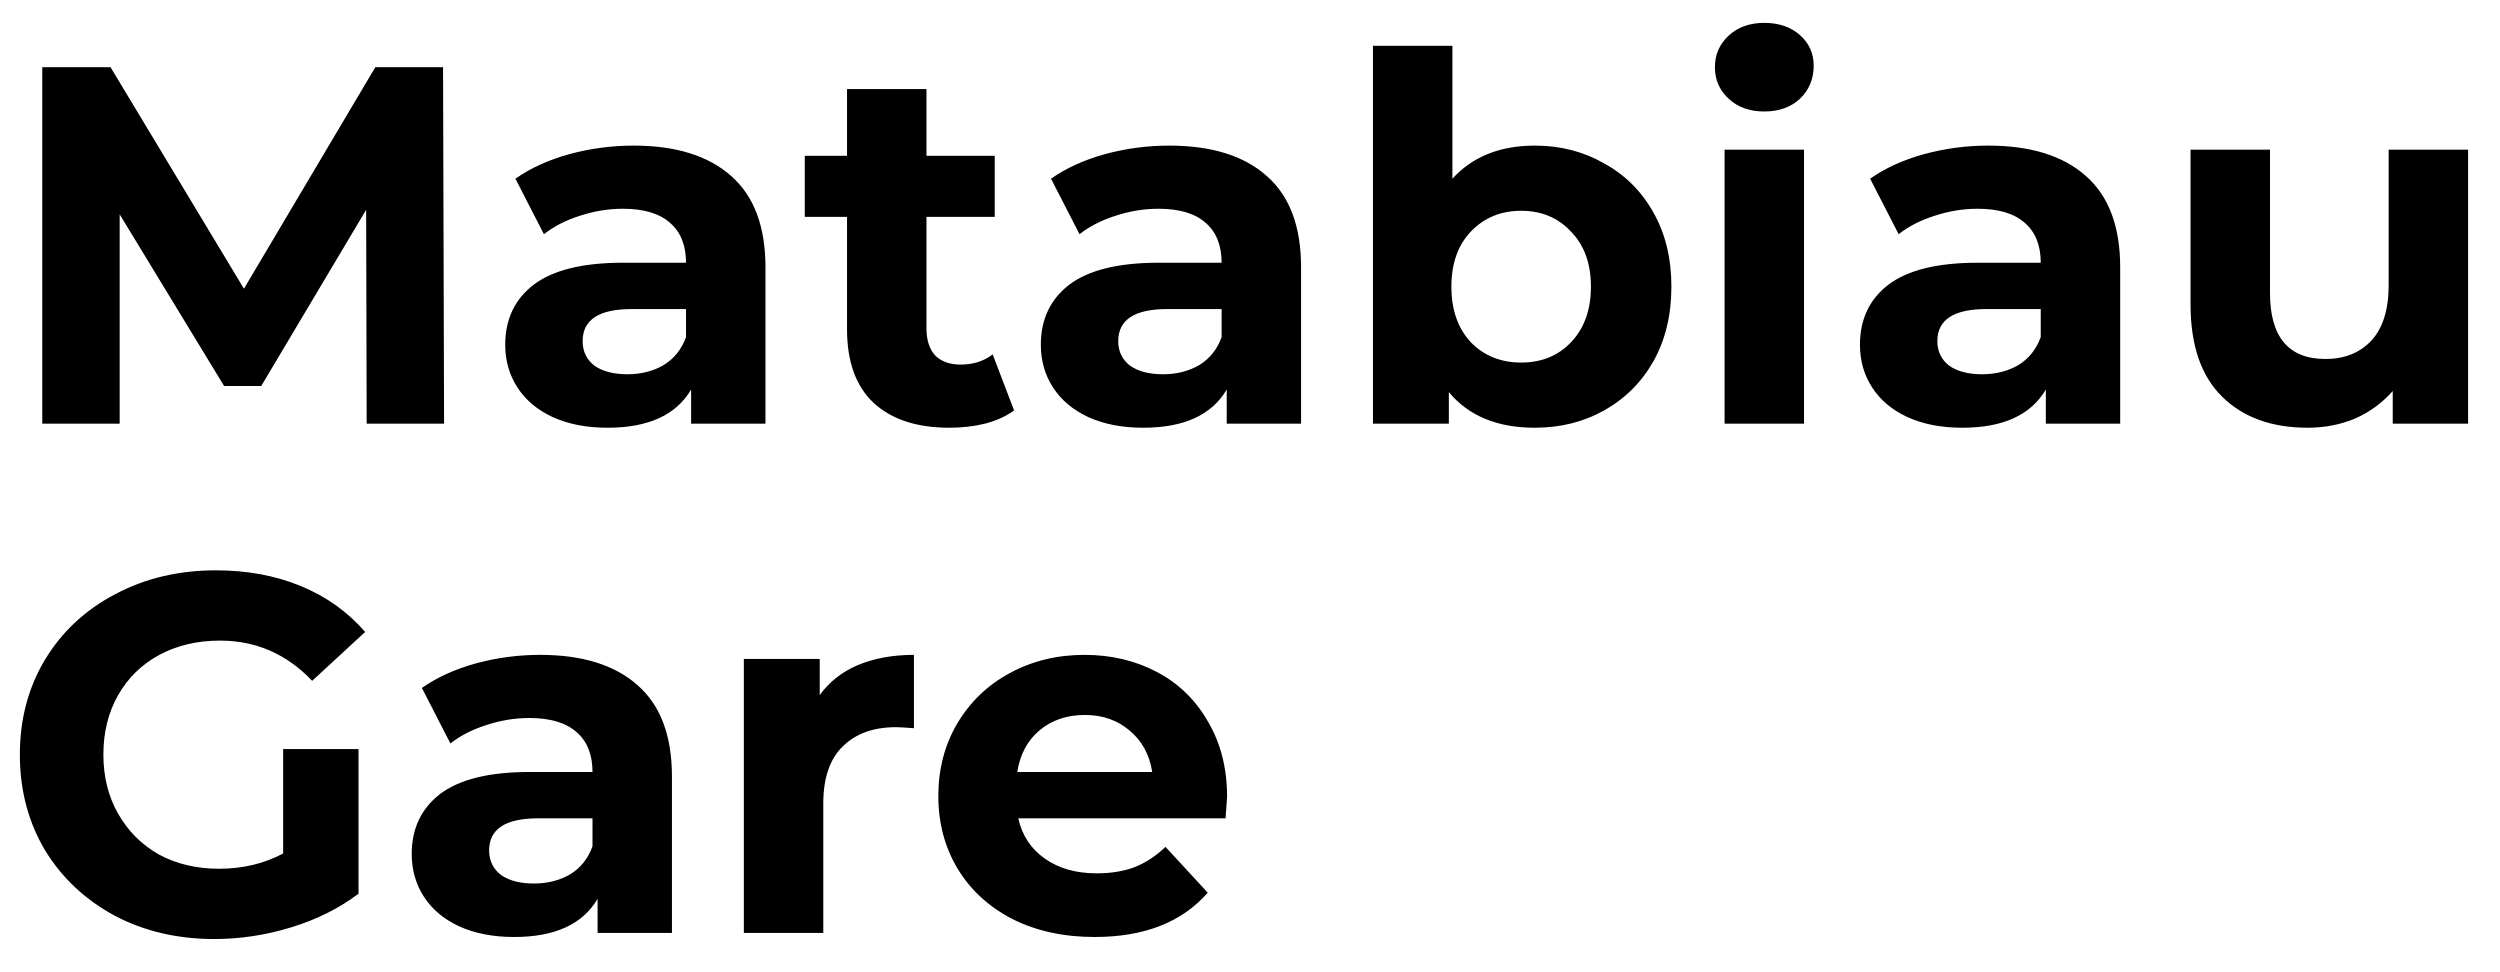 <svg width="54" height="21" viewBox="0 0 54 21" fill="none" xmlns="http://www.w3.org/2000/svg">
<path d="M7.92 9.151L7.909 4.531L5.643 8.337H4.84L2.585 4.63V9.151H0.913V1.451H2.387L5.269 6.236L8.107 1.451H9.57L9.592 9.151H7.92ZM13.685 3.145C14.601 3.145 15.306 3.365 15.797 3.805C16.288 4.238 16.534 4.894 16.534 5.774V9.151H14.928V8.414C14.605 8.964 14.004 9.239 13.124 9.239C12.669 9.239 12.273 9.162 11.936 9.008C11.606 8.854 11.353 8.642 11.177 8.37C11.001 8.099 10.913 7.791 10.913 7.446C10.913 6.896 11.118 6.464 11.529 6.148C11.947 5.833 12.588 5.675 13.454 5.675H14.818C14.818 5.301 14.704 5.015 14.477 4.817C14.249 4.612 13.909 4.509 13.454 4.509C13.139 4.509 12.827 4.561 12.519 4.663C12.218 4.759 11.961 4.891 11.749 5.059L11.133 3.86C11.456 3.633 11.841 3.457 12.288 3.332C12.742 3.208 13.208 3.145 13.685 3.145ZM13.553 8.084C13.846 8.084 14.107 8.018 14.334 7.886C14.561 7.747 14.723 7.545 14.818 7.281V6.676H13.641C12.937 6.676 12.585 6.907 12.585 7.369C12.585 7.589 12.669 7.765 12.838 7.897C13.014 8.022 13.252 8.084 13.553 8.084ZM21.904 8.865C21.735 8.99 21.526 9.085 21.277 9.151C21.035 9.21 20.778 9.239 20.507 9.239C19.803 9.239 19.257 9.06 18.868 8.7C18.487 8.341 18.296 7.813 18.296 7.116V4.685H17.383V3.365H18.296V1.924H20.012V3.365H21.486V4.685H20.012V7.094C20.012 7.344 20.074 7.538 20.199 7.677C20.331 7.809 20.514 7.875 20.749 7.875C21.02 7.875 21.251 7.802 21.442 7.655L21.904 8.865ZM25.254 3.145C26.171 3.145 26.875 3.365 27.366 3.805C27.858 4.238 28.103 4.894 28.103 5.774V9.151H26.497V8.414C26.174 8.964 25.573 9.239 24.693 9.239C24.238 9.239 23.843 9.162 23.505 9.008C23.175 8.854 22.922 8.642 22.746 8.37C22.57 8.099 22.482 7.791 22.482 7.446C22.482 6.896 22.688 6.464 23.098 6.148C23.516 5.833 24.158 5.675 25.023 5.675H26.387C26.387 5.301 26.273 5.015 26.046 4.817C25.819 4.612 25.478 4.509 25.023 4.509C24.708 4.509 24.396 4.561 24.088 4.663C23.788 4.759 23.531 4.891 23.318 5.059L22.702 3.86C23.025 3.633 23.41 3.457 23.857 3.332C24.312 3.208 24.777 3.145 25.254 3.145ZM25.122 8.084C25.416 8.084 25.676 8.018 25.903 7.886C26.131 7.747 26.292 7.545 26.387 7.281V6.676H25.21C24.506 6.676 24.154 6.907 24.154 7.369C24.154 7.589 24.238 7.765 24.407 7.897C24.583 8.022 24.822 8.084 25.122 8.084ZM33.154 3.145C33.704 3.145 34.203 3.274 34.65 3.53C35.105 3.78 35.461 4.135 35.717 4.597C35.974 5.052 36.102 5.584 36.102 6.192C36.102 6.801 35.974 7.336 35.717 7.798C35.461 8.253 35.105 8.609 34.65 8.865C34.203 9.115 33.704 9.239 33.154 9.239C32.34 9.239 31.721 8.983 31.295 8.469V9.151H29.656V0.989H31.372V3.86C31.805 3.384 32.399 3.145 33.154 3.145ZM32.857 7.831C33.297 7.831 33.657 7.685 33.935 7.391C34.221 7.091 34.364 6.691 34.364 6.192C34.364 5.694 34.221 5.298 33.935 5.004C33.657 4.704 33.297 4.553 32.857 4.553C32.417 4.553 32.054 4.704 31.768 5.004C31.49 5.298 31.35 5.694 31.35 6.192C31.35 6.691 31.49 7.091 31.768 7.391C32.054 7.685 32.417 7.831 32.857 7.831ZM37.251 3.233H38.967V9.151H37.251V3.233ZM38.109 2.408C37.794 2.408 37.537 2.317 37.339 2.133C37.141 1.95 37.042 1.723 37.042 1.451C37.042 1.18 37.141 0.953 37.339 0.769C37.537 0.586 37.794 0.494 38.109 0.494C38.424 0.494 38.681 0.582 38.879 0.758C39.077 0.934 39.176 1.154 39.176 1.418C39.176 1.704 39.077 1.943 38.879 2.133C38.681 2.317 38.424 2.408 38.109 2.408ZM42.947 3.145C43.863 3.145 44.567 3.365 45.059 3.805C45.55 4.238 45.796 4.894 45.796 5.774V9.151H44.19V8.414C43.867 8.964 43.266 9.239 42.386 9.239C41.931 9.239 41.535 9.162 41.198 9.008C40.868 8.854 40.615 8.642 40.439 8.37C40.263 8.099 40.175 7.791 40.175 7.446C40.175 6.896 40.38 6.464 40.791 6.148C41.209 5.833 41.85 5.675 42.716 5.675H44.08C44.08 5.301 43.966 5.015 43.739 4.817C43.511 4.612 43.17 4.509 42.716 4.509C42.4 4.509 42.089 4.561 41.781 4.663C41.48 4.759 41.223 4.891 41.011 5.059L40.395 3.86C40.717 3.633 41.102 3.457 41.55 3.332C42.004 3.208 42.47 3.145 42.947 3.145ZM42.815 8.084C43.108 8.084 43.368 8.018 43.596 7.886C43.823 7.747 43.984 7.545 44.08 7.281V6.676H42.903C42.199 6.676 41.847 6.907 41.847 7.369C41.847 7.589 41.931 7.765 42.1 7.897C42.276 8.022 42.514 8.084 42.815 8.084ZM53.311 3.233V9.151H51.683V8.447C51.455 8.704 51.184 8.902 50.869 9.041C50.553 9.173 50.212 9.239 49.846 9.239C49.068 9.239 48.452 9.016 47.998 8.568C47.543 8.121 47.316 7.457 47.316 6.577V3.233H49.032V6.324C49.032 7.278 49.431 7.754 50.231 7.754C50.641 7.754 50.971 7.622 51.221 7.358C51.47 7.087 51.595 6.687 51.595 6.159V3.233H53.311ZM6.116 16.18H7.744V19.304C7.326 19.62 6.842 19.862 6.292 20.03C5.742 20.199 5.188 20.283 4.631 20.283C3.832 20.283 3.113 20.115 2.475 19.777C1.837 19.433 1.335 18.96 0.968 18.358C0.609 17.75 0.429 17.064 0.429 16.301C0.429 15.539 0.609 14.857 0.968 14.255C1.335 13.647 1.841 13.174 2.486 12.836C3.131 12.492 3.857 12.319 4.664 12.319C5.339 12.319 5.951 12.433 6.501 12.66C7.051 12.888 7.513 13.218 7.887 13.65L6.743 14.706C6.193 14.127 5.529 13.837 4.752 13.837C4.261 13.837 3.824 13.94 3.443 14.145C3.062 14.351 2.765 14.64 2.552 15.014C2.339 15.388 2.233 15.817 2.233 16.301C2.233 16.778 2.339 17.203 2.552 17.577C2.765 17.951 3.058 18.245 3.432 18.457C3.813 18.663 4.246 18.765 4.73 18.765C5.243 18.765 5.705 18.655 6.116 18.435V16.18ZM11.665 14.145C12.582 14.145 13.286 14.365 13.777 14.805C14.269 15.238 14.514 15.894 14.514 16.774V20.151H12.908V19.414C12.586 19.964 11.984 20.239 11.104 20.239C10.65 20.239 10.254 20.162 9.916 20.008C9.586 19.854 9.333 19.642 9.157 19.37C8.981 19.099 8.893 18.791 8.893 18.446C8.893 17.896 9.099 17.464 9.509 17.148C9.927 16.833 10.569 16.675 11.434 16.675H12.798C12.798 16.301 12.685 16.015 12.457 15.817C12.23 15.612 11.889 15.509 11.434 15.509C11.119 15.509 10.807 15.561 10.499 15.663C10.199 15.759 9.942 15.891 9.729 16.059L9.113 14.86C9.436 14.633 9.821 14.457 10.268 14.332C10.723 14.208 11.189 14.145 11.665 14.145ZM11.533 19.084C11.827 19.084 12.087 19.018 12.314 18.886C12.542 18.747 12.703 18.545 12.798 18.281V17.676H11.621C10.917 17.676 10.565 17.907 10.565 18.369C10.565 18.589 10.65 18.765 10.818 18.897C10.994 19.022 11.233 19.084 11.533 19.084ZM17.706 15.014C17.912 14.728 18.187 14.512 18.531 14.365C18.883 14.219 19.287 14.145 19.741 14.145V15.729C19.551 15.715 19.422 15.707 19.356 15.707C18.865 15.707 18.48 15.847 18.201 16.125C17.923 16.397 17.783 16.807 17.783 17.357V20.151H16.067V14.233H17.706V15.014ZM26.505 17.214C26.505 17.236 26.494 17.39 26.472 17.676H21.995C22.076 18.043 22.266 18.333 22.567 18.545C22.868 18.758 23.242 18.864 23.689 18.864C23.997 18.864 24.268 18.82 24.503 18.732C24.745 18.637 24.969 18.49 25.174 18.292L26.087 19.282C25.53 19.92 24.716 20.239 23.645 20.239C22.978 20.239 22.387 20.111 21.874 19.854C21.361 19.59 20.965 19.227 20.686 18.765C20.407 18.303 20.268 17.779 20.268 17.192C20.268 16.613 20.404 16.092 20.675 15.63C20.954 15.161 21.331 14.798 21.808 14.541C22.292 14.277 22.831 14.145 23.425 14.145C24.004 14.145 24.529 14.27 24.998 14.519C25.467 14.769 25.834 15.128 26.098 15.597C26.369 16.059 26.505 16.598 26.505 17.214ZM23.436 15.443C23.047 15.443 22.721 15.553 22.457 15.773C22.193 15.993 22.032 16.294 21.973 16.675H24.888C24.829 16.301 24.668 16.004 24.404 15.784C24.14 15.557 23.817 15.443 23.436 15.443Z" fill="black"/>
</svg>
